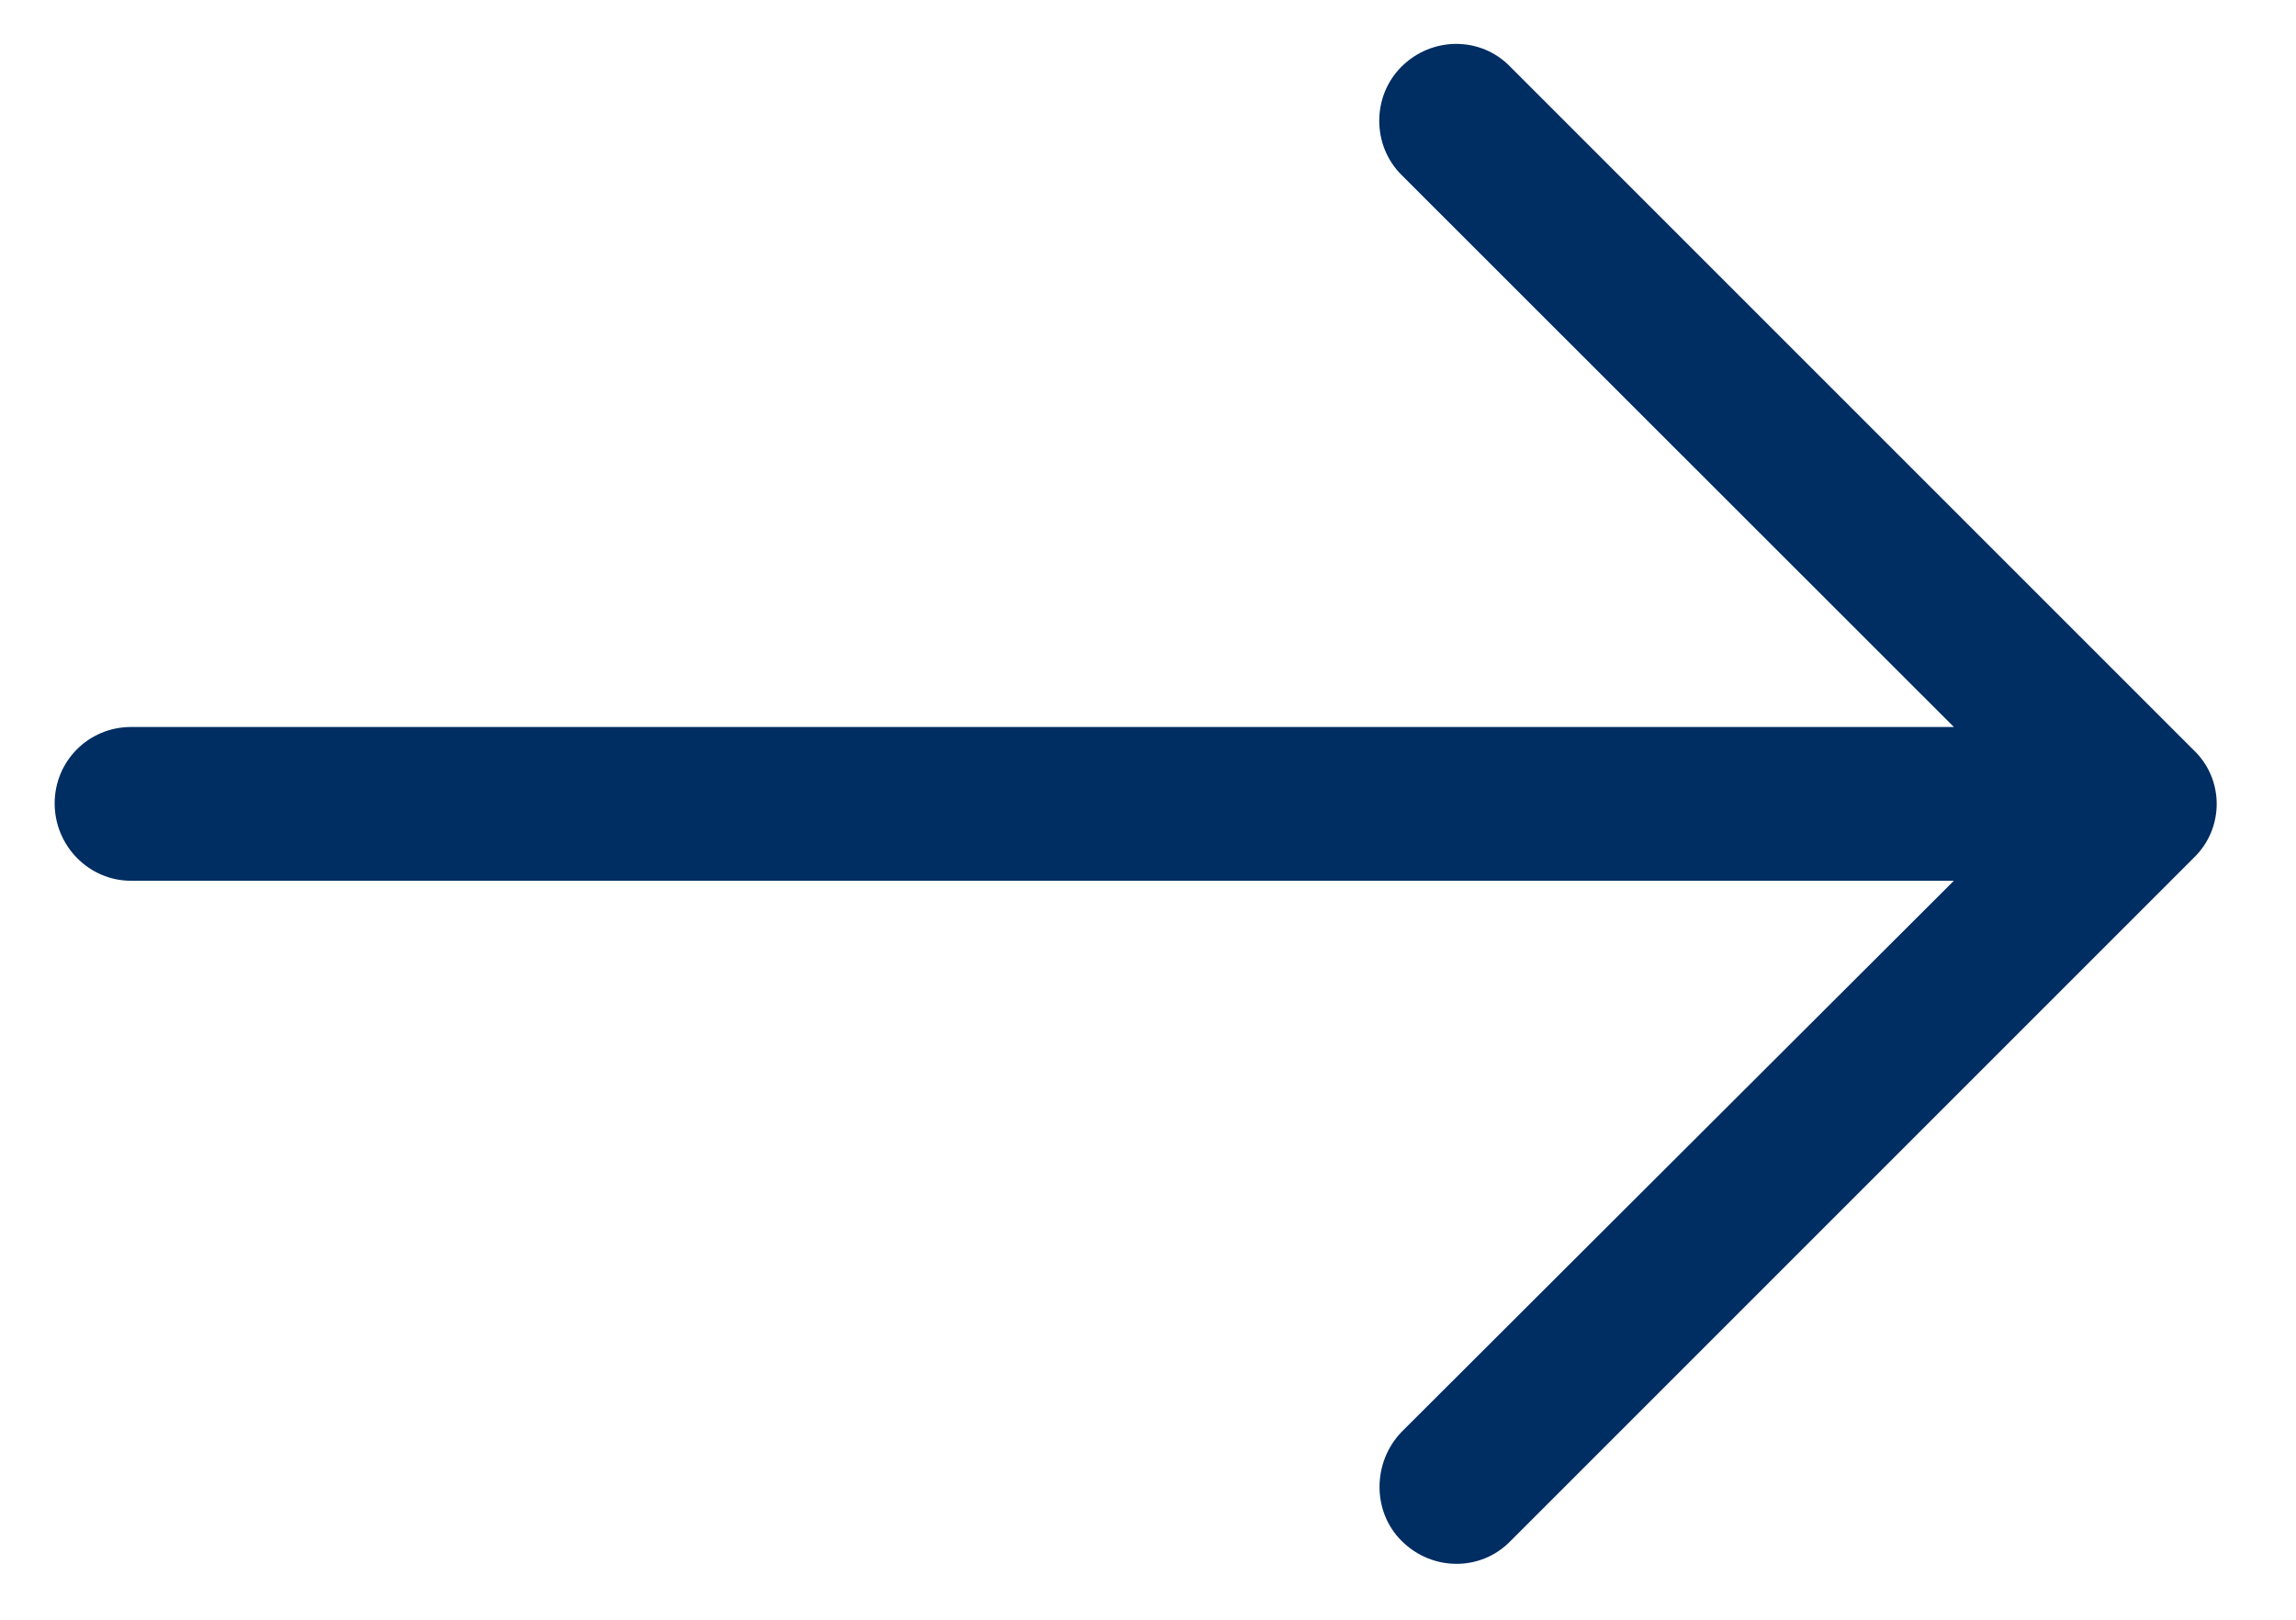 <?xml version="1.0" encoding="utf-8"?>
<!-- Generator: Adobe Illustrator 22.0.1, SVG Export Plug-In . SVG Version: 6.00 Build 0)  -->
<svg version="1.1" id="Layer_1" xmlns="http://www.w3.org/2000/svg" xmlns:xlink="http://www.w3.org/1999/xlink" x="0px" y="0px"
	 viewBox="0 0 810.7 572" style="enable-background:new 0 0 810.7 572;" xml:space="preserve">
<style type="text/css">
	.st0{clip-path:url(#SVGID_2_);fill:#002D62;}
</style>
<g>
	<g>
		<defs>
			<rect id="SVGID_1_" x="19.3" y="15.5" width="785.3" height="545.4"/>
		</defs>
		<clipPath id="SVGID_2_">
			<use xlink:href="#SVGID_1_"  style="overflow:visible;"/>
		</clipPath>
		<path class="st0" d="M533.3,23.6c-10.4-10.8-27.7-10.8-38.5,0c-10.4,10.4-10.4,27.7,0,38.1l195.1,195H46.3c-15,0-27,12-27,27
			c0,14.9,12,27.3,27,27.3h643.6L494.9,505.6c-10.4,10.8-10.4,28.2,0,38.5c10.8,10.8,28.1,10.8,38.5,0l241.2-241.2
			c10.8-10.4,10.8-27.7,0-38L533.3,23.6z M533.3,23.6"/>
	</g>
</g>
</svg>
